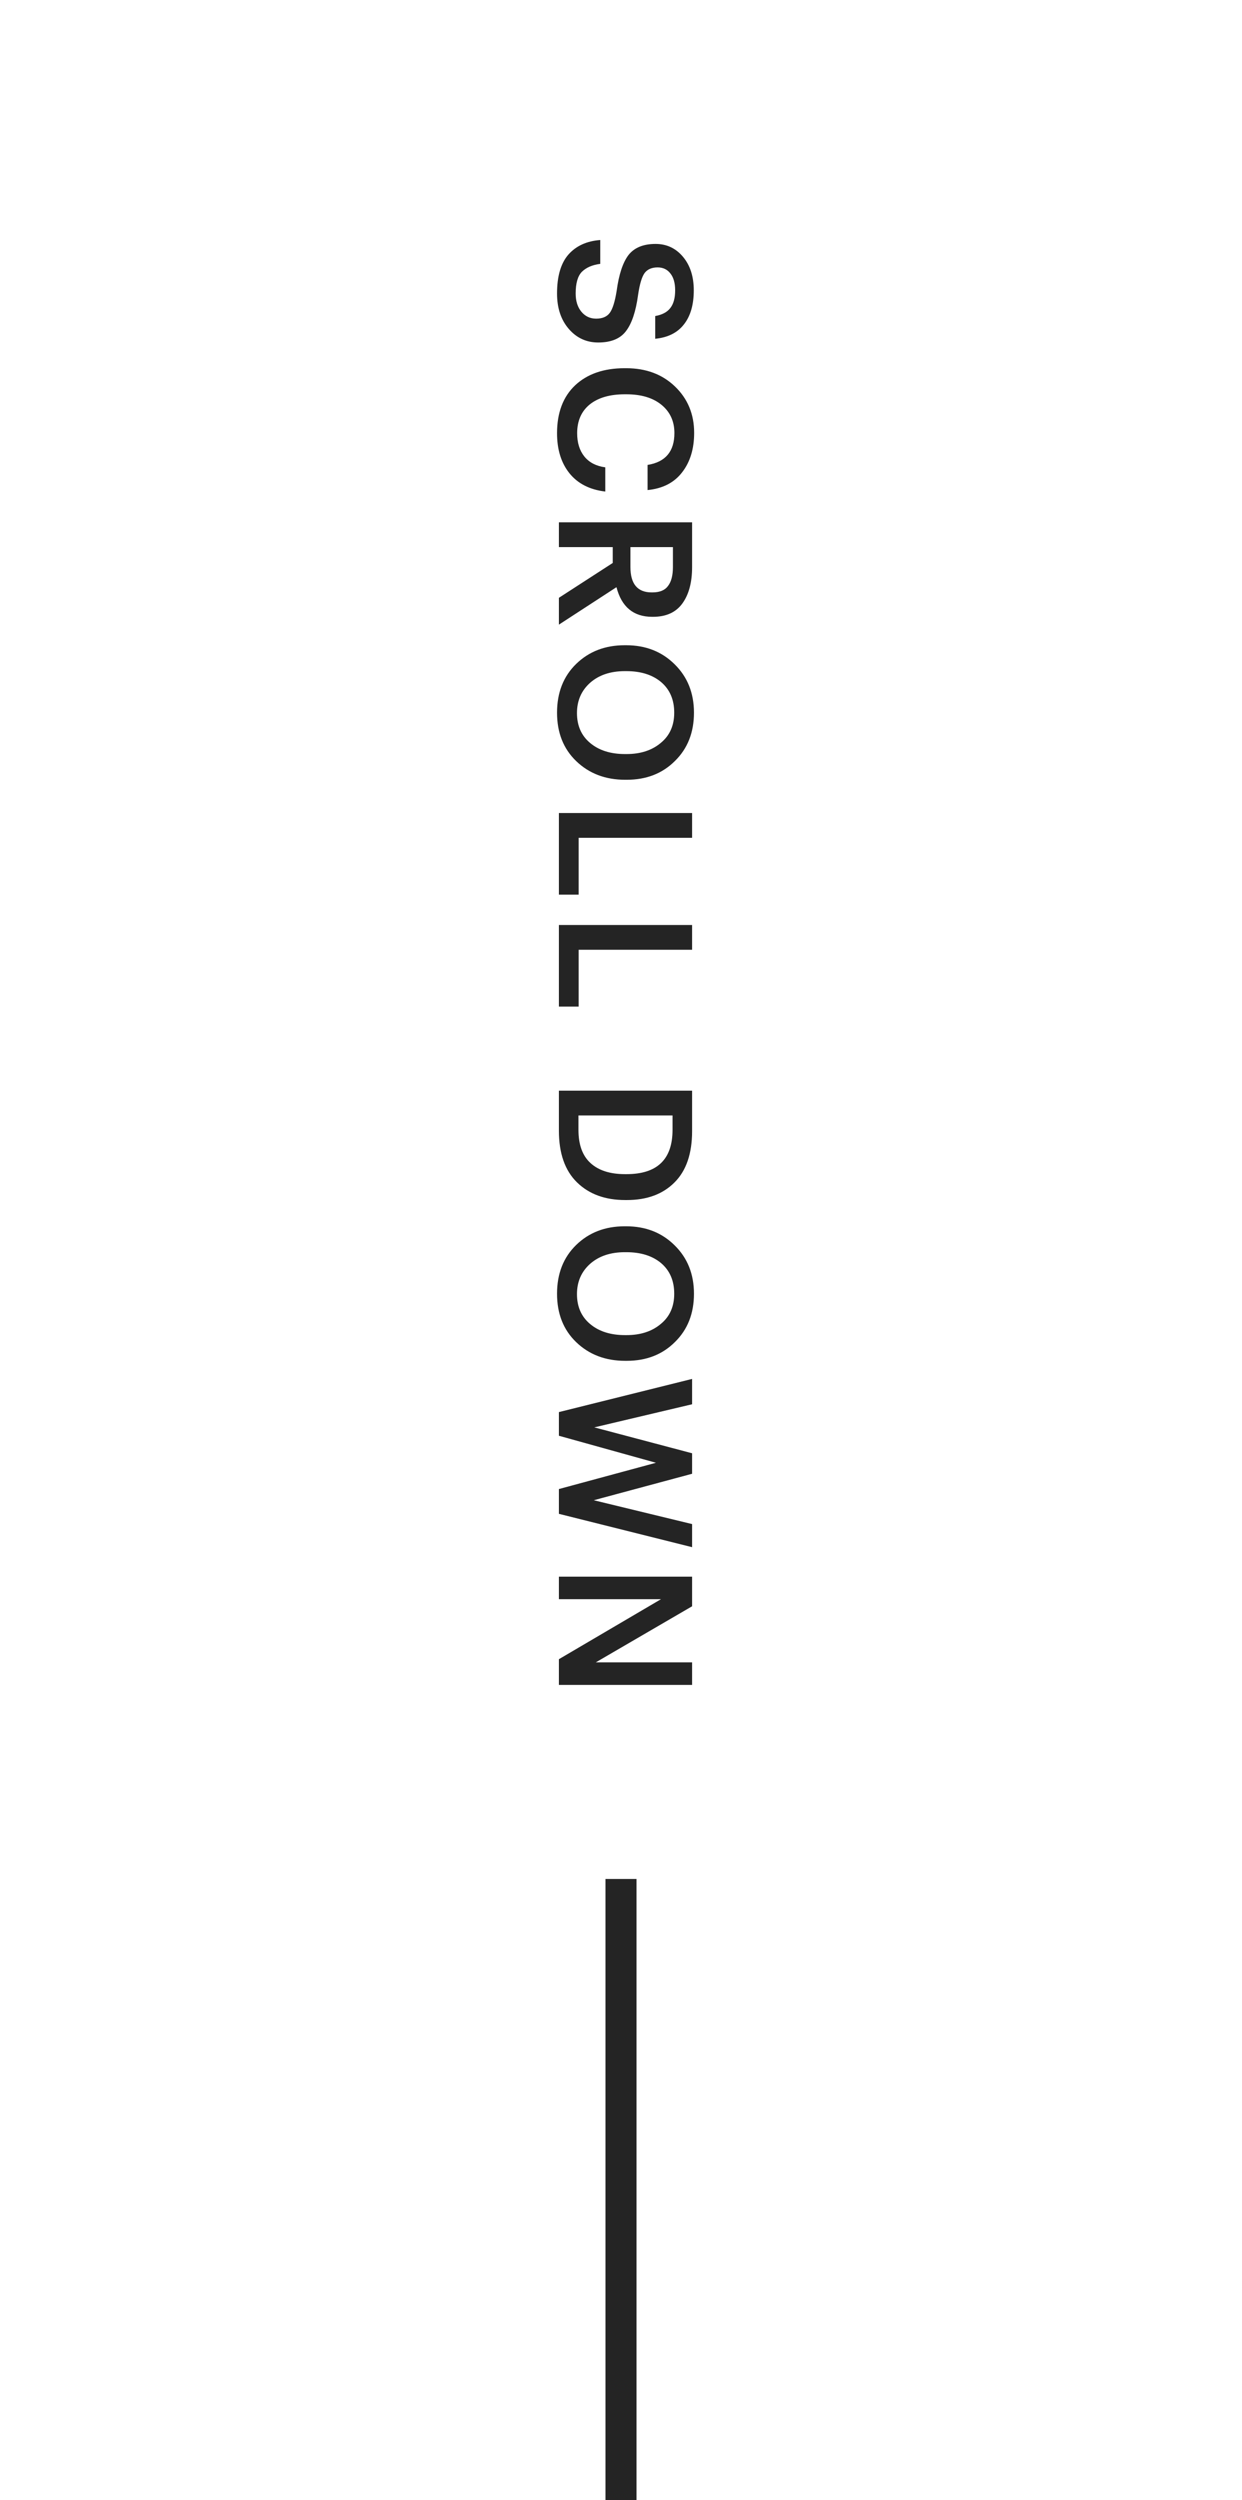<svg width="80" height="161" viewBox="0 0 80 161" fill="none" xmlns="http://www.w3.org/2000/svg">
<path d="M35.88 18.9C35.88 17.78 36.128 16.94 36.624 16.38C37.12 15.828 37.8 15.52 38.664 15.456L38.664 16.992C38.16 17.056 37.768 17.224 37.488 17.496C37.216 17.768 37.08 18.236 37.08 18.9C37.08 19.38 37.2 19.768 37.44 20.064C37.688 20.368 38.008 20.52 38.4 20.52C38.8 20.52 39.092 20.396 39.276 20.148C39.46 19.9 39.608 19.428 39.72 18.732C39.864 17.668 40.12 16.896 40.488 16.416C40.864 15.944 41.444 15.708 42.228 15.708C42.94 15.708 43.528 15.984 43.992 16.536C44.456 17.088 44.688 17.808 44.688 18.696C44.688 19.624 44.476 20.356 44.052 20.892C43.636 21.428 43.02 21.736 42.204 21.816L42.204 20.352C42.652 20.272 42.976 20.1 43.176 19.836C43.384 19.572 43.488 19.192 43.488 18.696C43.488 18.224 43.384 17.86 43.176 17.604C42.976 17.348 42.704 17.22 42.36 17.22C41.992 17.22 41.716 17.336 41.532 17.568C41.348 17.808 41.204 18.284 41.1 18.996C40.956 20.06 40.696 20.836 40.32 21.324C39.952 21.812 39.356 22.056 38.532 22.056C37.772 22.056 37.14 21.764 36.636 21.18C36.132 20.596 35.88 19.836 35.88 18.9ZM35.88 27.899C35.88 26.571 36.272 25.539 37.056 24.803C37.84 24.075 38.9 23.711 40.236 23.711L40.332 23.711C41.612 23.711 42.66 24.103 43.476 24.887C44.3 25.679 44.712 26.675 44.712 27.875C44.712 28.899 44.456 29.743 43.944 30.407C43.432 31.079 42.688 31.463 41.712 31.559L41.712 29.939C42.864 29.755 43.44 29.071 43.44 27.887C43.44 27.127 43.16 26.519 42.6 26.063C42.048 25.615 41.296 25.391 40.344 25.391L40.248 25.391C39.28 25.391 38.524 25.611 37.98 26.051C37.444 26.491 37.176 27.107 37.176 27.899C37.176 28.507 37.328 29.003 37.632 29.387C37.944 29.779 38.396 30.015 38.988 30.095L38.988 31.655C37.98 31.535 37.208 31.139 36.672 30.467C36.144 29.803 35.88 28.947 35.88 27.899ZM36 33.637L44.58 33.637L44.58 36.517C44.58 37.501 44.372 38.281 43.956 38.857C43.54 39.433 42.908 39.721 42.06 39.721L42.012 39.721C40.804 39.721 40.036 39.085 39.708 37.813L36 40.225L36 38.497L39.468 36.253L39.468 35.233L36 35.233L36 33.637ZM40.608 35.233L40.608 36.517C40.608 37.605 41.064 38.149 41.976 38.149L42.024 38.149C42.496 38.149 42.832 38.009 43.032 37.729C43.24 37.457 43.344 37.053 43.344 36.517L43.344 35.233L40.608 35.233ZM37.164 45.919C37.164 46.727 37.444 47.367 38.004 47.839C38.572 48.319 39.324 48.559 40.26 48.559L40.356 48.559C41.26 48.559 41.996 48.319 42.564 47.839C43.14 47.367 43.428 46.719 43.428 45.895C43.428 45.063 43.148 44.407 42.588 43.927C42.028 43.455 41.28 43.219 40.344 43.219L40.248 43.219C39.32 43.219 38.572 43.471 38.004 43.975C37.444 44.479 37.164 45.127 37.164 45.919ZM35.88 45.895C35.88 44.599 36.292 43.551 37.116 42.751C37.94 41.951 38.98 41.551 40.236 41.551L40.332 41.551C41.588 41.551 42.628 41.959 43.452 42.775C44.284 43.591 44.7 44.631 44.7 45.895C44.7 47.167 44.292 48.203 43.476 49.003C42.668 49.811 41.632 50.215 40.368 50.215L40.272 50.215C39 50.215 37.948 49.815 37.116 49.015C36.292 48.223 35.88 47.183 35.88 45.895ZM36 52.357L44.58 52.357L44.58 53.953L37.272 53.953L37.272 57.613L36 57.613L36 52.357ZM36 59.566L44.58 59.566L44.58 61.162L37.272 61.162L37.272 64.822L36 64.822L36 59.566ZM37.26 71.831L37.26 72.767C37.26 73.711 37.516 74.419 38.028 74.891C38.548 75.371 39.292 75.611 40.26 75.611L40.356 75.611C42.332 75.611 43.32 74.659 43.32 72.755L43.32 71.831L37.26 71.831ZM36 70.235L44.58 70.235L44.58 72.839C44.58 74.295 44.2 75.399 43.44 76.151C42.688 76.903 41.668 77.279 40.38 77.279L40.272 77.279C38.976 77.279 37.94 76.899 37.164 76.139C36.388 75.379 36 74.271 36 72.815L36 70.235ZM37.164 83.337C37.164 84.145 37.444 84.785 38.004 85.257C38.572 85.737 39.324 85.977 40.26 85.977L40.356 85.977C41.26 85.977 41.996 85.737 42.564 85.257C43.14 84.785 43.428 84.137 43.428 83.313C43.428 82.481 43.148 81.825 42.588 81.345C42.028 80.873 41.28 80.637 40.344 80.637L40.248 80.637C39.32 80.637 38.572 80.889 38.004 81.393C37.444 81.897 37.164 82.545 37.164 83.337ZM35.88 83.313C35.88 82.017 36.292 80.969 37.116 80.169C37.94 79.369 38.98 78.969 40.236 78.969L40.332 78.969C41.588 78.969 42.628 79.377 43.452 80.193C44.284 81.009 44.7 82.049 44.7 83.313C44.7 84.585 44.292 85.621 43.476 86.421C42.668 87.229 41.632 87.633 40.368 87.633L40.272 87.633C39 87.633 37.948 87.233 37.116 86.433C36.292 85.641 35.88 84.601 35.88 83.313ZM36 90.934L44.58 88.798L44.58 90.43L38.28 91.918L44.58 93.586L44.58 94.906L38.244 96.61L44.58 98.146L44.58 99.634L36 97.486L36 95.89L42.252 94.198L36 92.458L36 90.934ZM36 101.531L44.58 101.531L44.58 103.439L38.376 107.051L44.58 107.051L44.58 108.503L36 108.503L36 106.847L42.576 102.983L36 102.983L36 101.531Z" fill="#242424"/>
<rect width="2" height="40" transform="translate(39 121)" fill="#242424"/>
</svg>
